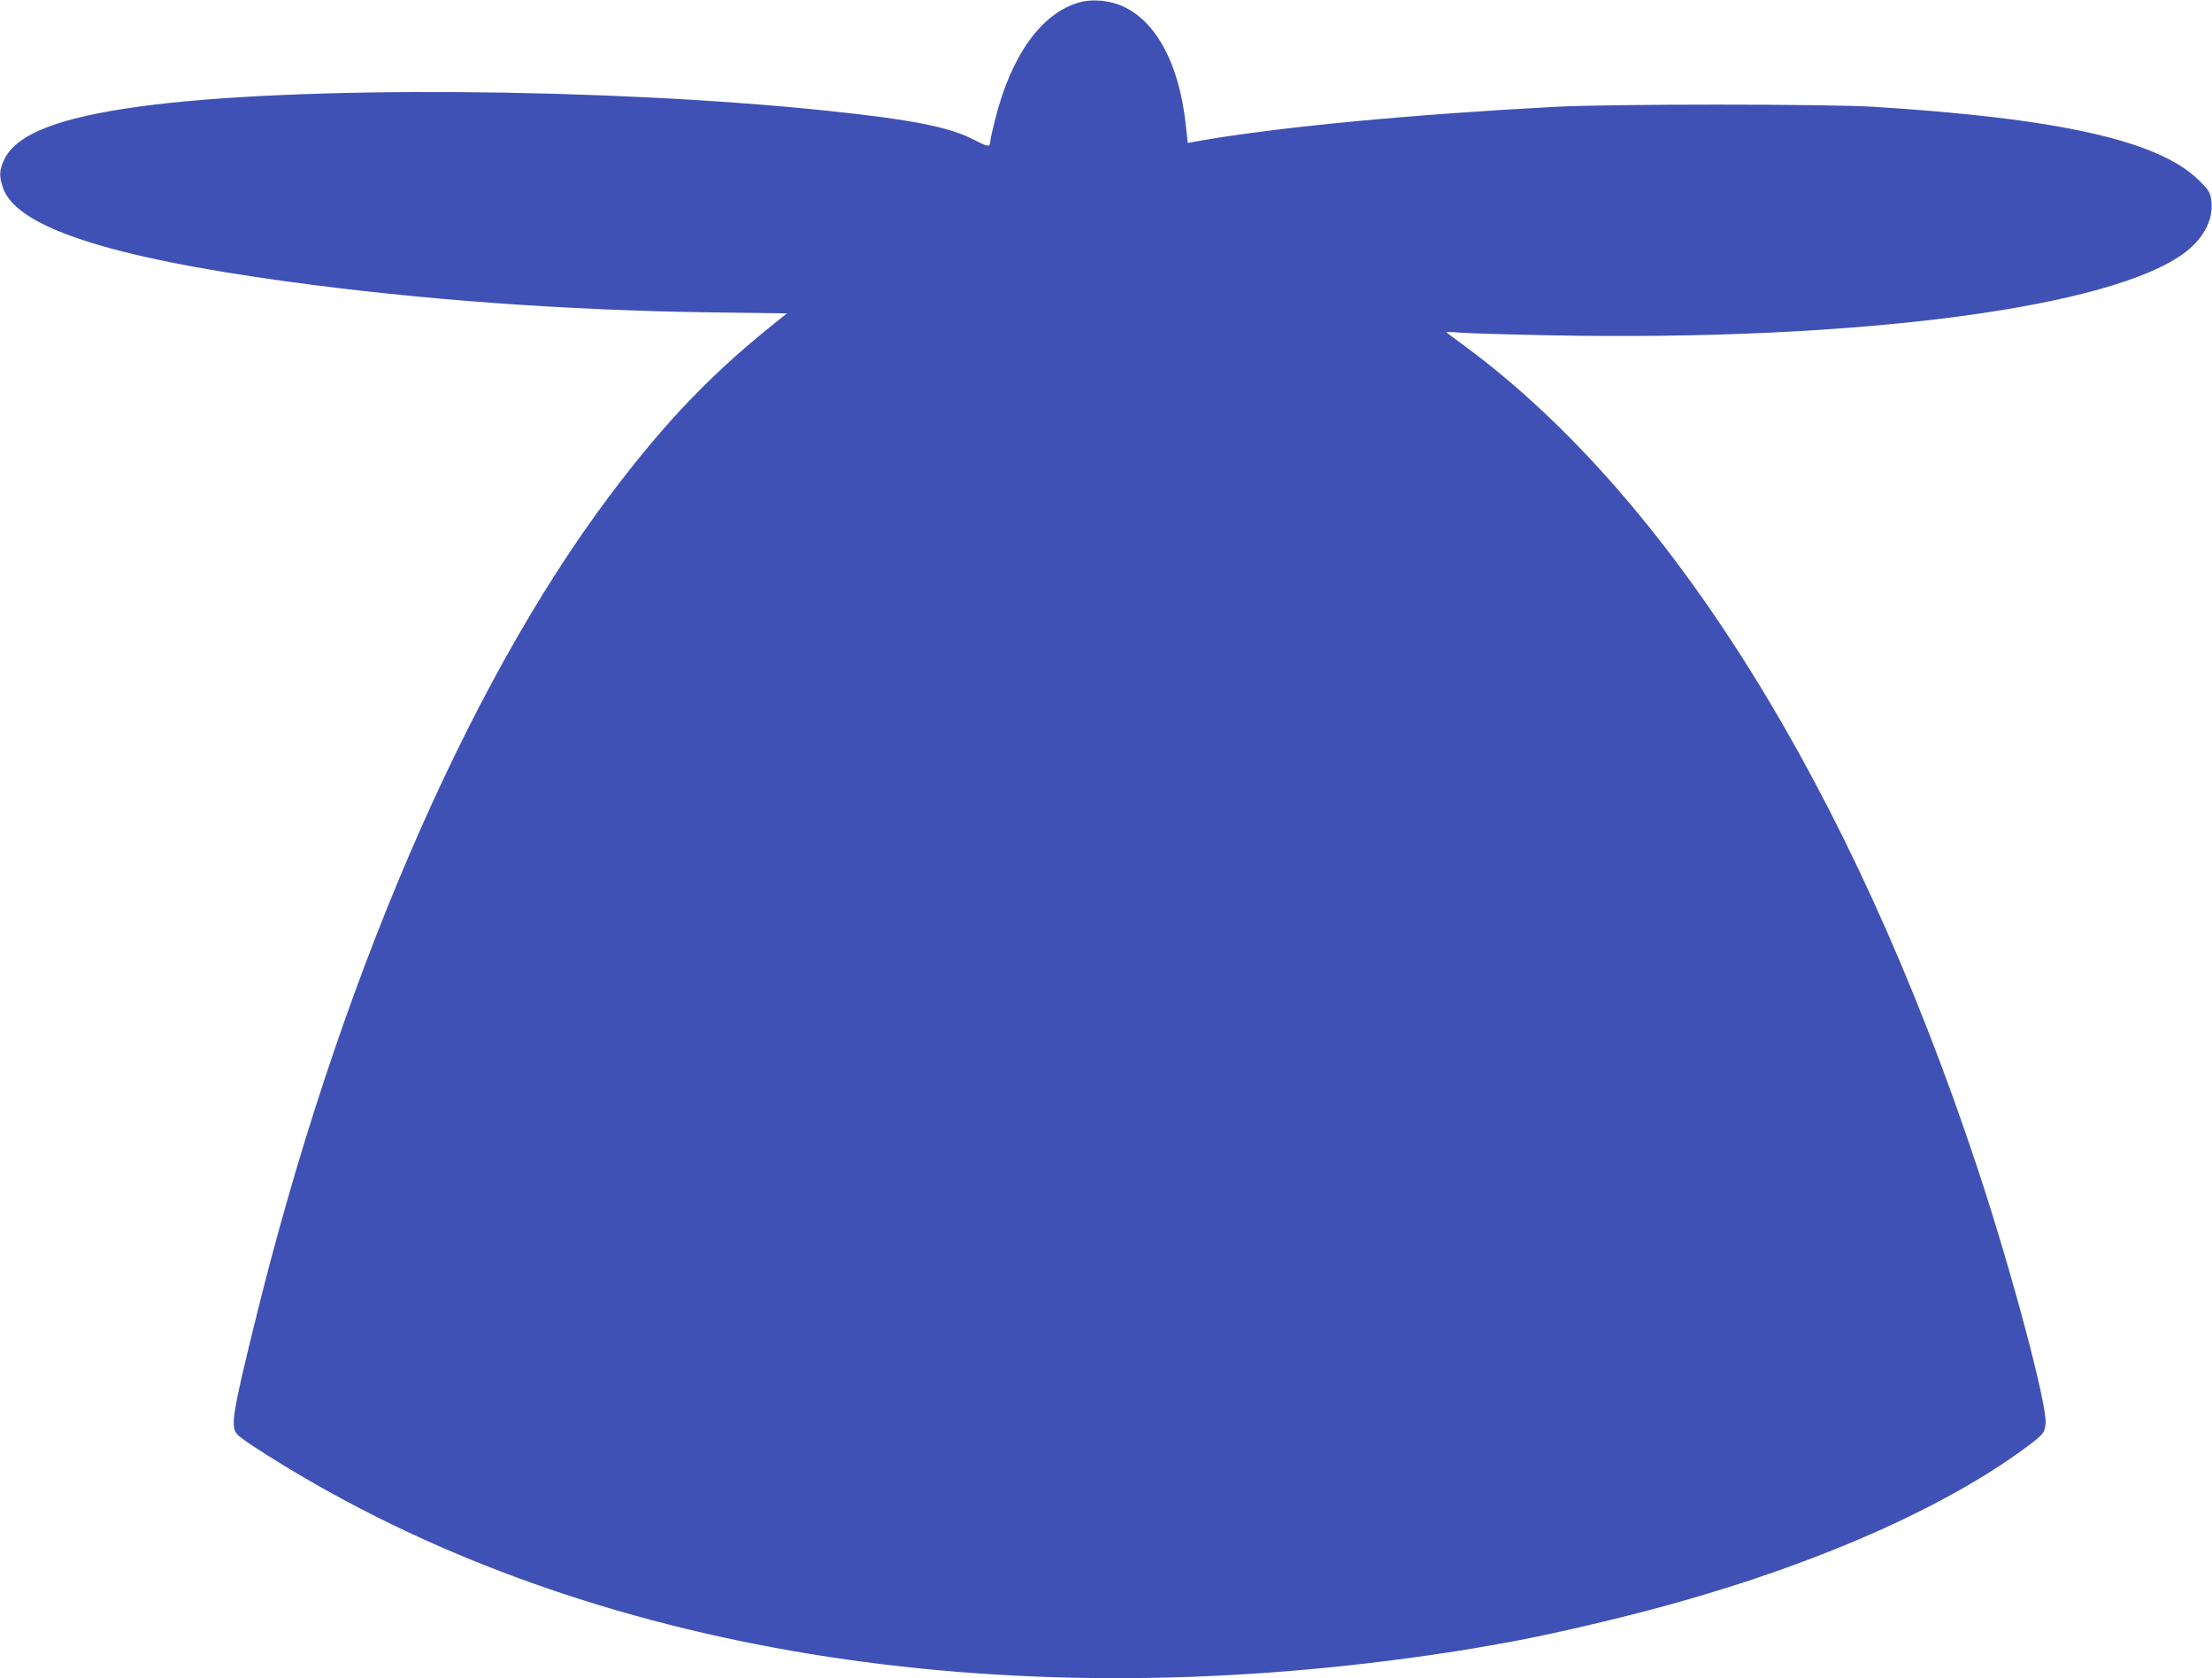 <?xml version="1.0" standalone="no"?>
<!DOCTYPE svg PUBLIC "-//W3C//DTD SVG 20010904//EN"
 "http://www.w3.org/TR/2001/REC-SVG-20010904/DTD/svg10.dtd">
<svg version="1.0" xmlns="http://www.w3.org/2000/svg"
 width="1280pt" height="971pt" viewBox="0 0 1280 971"
 preserveAspectRatio="xMidYMid meet">
<g transform="translate(0,971) scale(0.1,-0.1)"
fill="#3f51b5" stroke="none">
<path d="M6245 9696 c-218 -62 -393 -305 -486 -675 -16 -62 -29 -121 -29 -131
0 -32 -14 -30 -91 10 -143 75 -362 118 -849 169 -1285 134 -3095 146 -3980 25
-471 -64 -717 -160 -786 -308 -28 -60 -30 -95 -7 -162 76 -226 608 -401 1648
-543 766 -105 1605 -166 2440 -178 l449 -6 -39 -31 c-387 -306 -662 -591 -985
-1021 -835 -1110 -1583 -2853 -2059 -4800 -125 -509 -137 -586 -100 -631 19
-23 132 -98 296 -197 1755 -1062 4098 -1445 6608 -1082 159 23 216 32 428 70
196 34 511 105 786 176 924 238 1722 579 2226 949 109 81 116 89 122 143 12
102 -197 886 -395 1482 -728 2194 -1774 3872 -2962 4750 -58 42 -107 80 -110
82 -3 3 30 3 73 -1 43 -4 283 -11 533 -16 1779 -34 3251 160 3671 482 110 85
165 196 148 305 -6 41 -15 56 -74 113 -232 226 -804 355 -1876 422 -267 17
-1528 17 -1845 0 -835 -44 -1601 -117 -2055 -196 l-72 -13 -12 109 c-37 342
-166 587 -356 678 -80 38 -181 48 -260 26z"/>
</g>
</svg>
